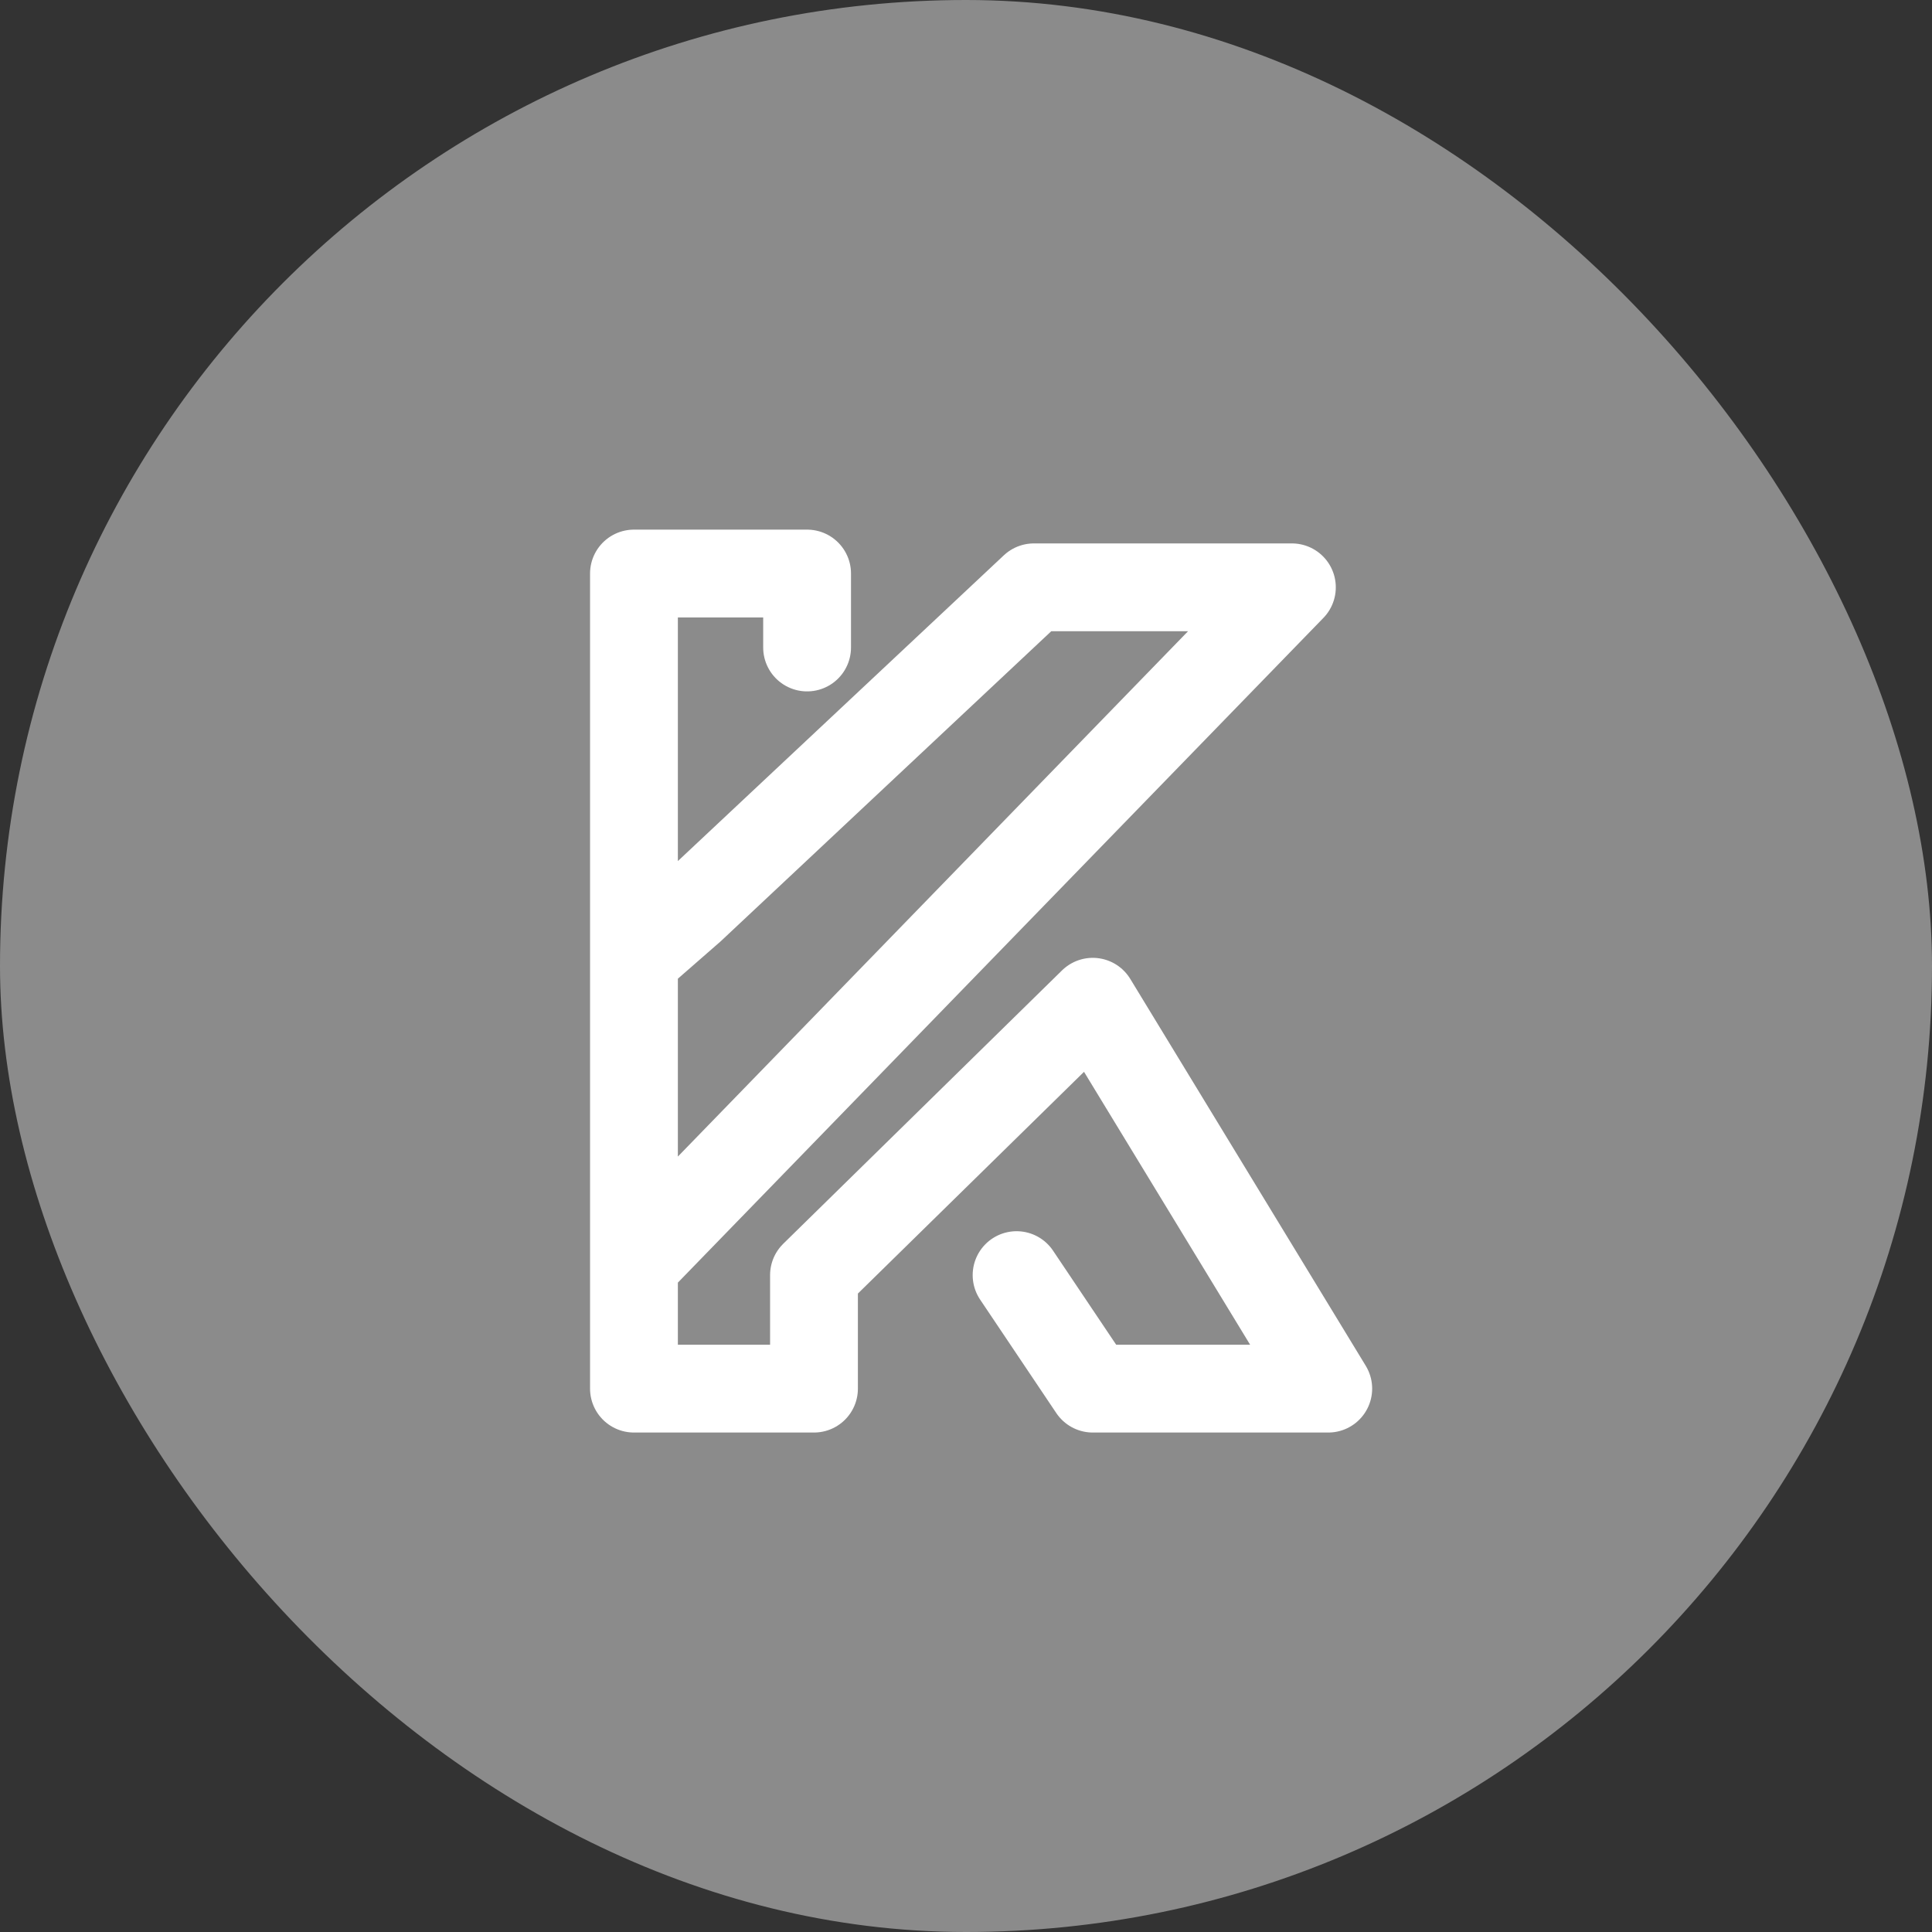 <svg width="44" height="44" viewBox="0 0 44 44" fill="none" xmlns="http://www.w3.org/2000/svg">
<rect x="0" y="0" width="44" height="44" fill="#333333" stroke="none"/>
<rect width="44" height="44" rx="22" fill="white" fill-opacity="0.43"/>
<mask id="mask0_23_457" style="mask-type:luminance" maskUnits="userSpaceOnUse" x="0" y="0" width="44" height="44">
<rect width="44" height="44" rx="22" fill="white"/>
</mask>
<g mask="url(#mask0_23_457)">
<path d="M14.438 21.835V13.062H18.381V14.746M14.438 21.835L15.739 20.699L23.546 13.376H29.422L14.438 28.805M14.438 21.835V28.805M14.438 28.805V31.625H18.538V29.04L24.887 22.814L30.25 31.625H24.887L23.152 29.04" stroke="white" stroke-width="2" stroke-linecap="round" stroke-linejoin="round"/>
</g>
</svg>
